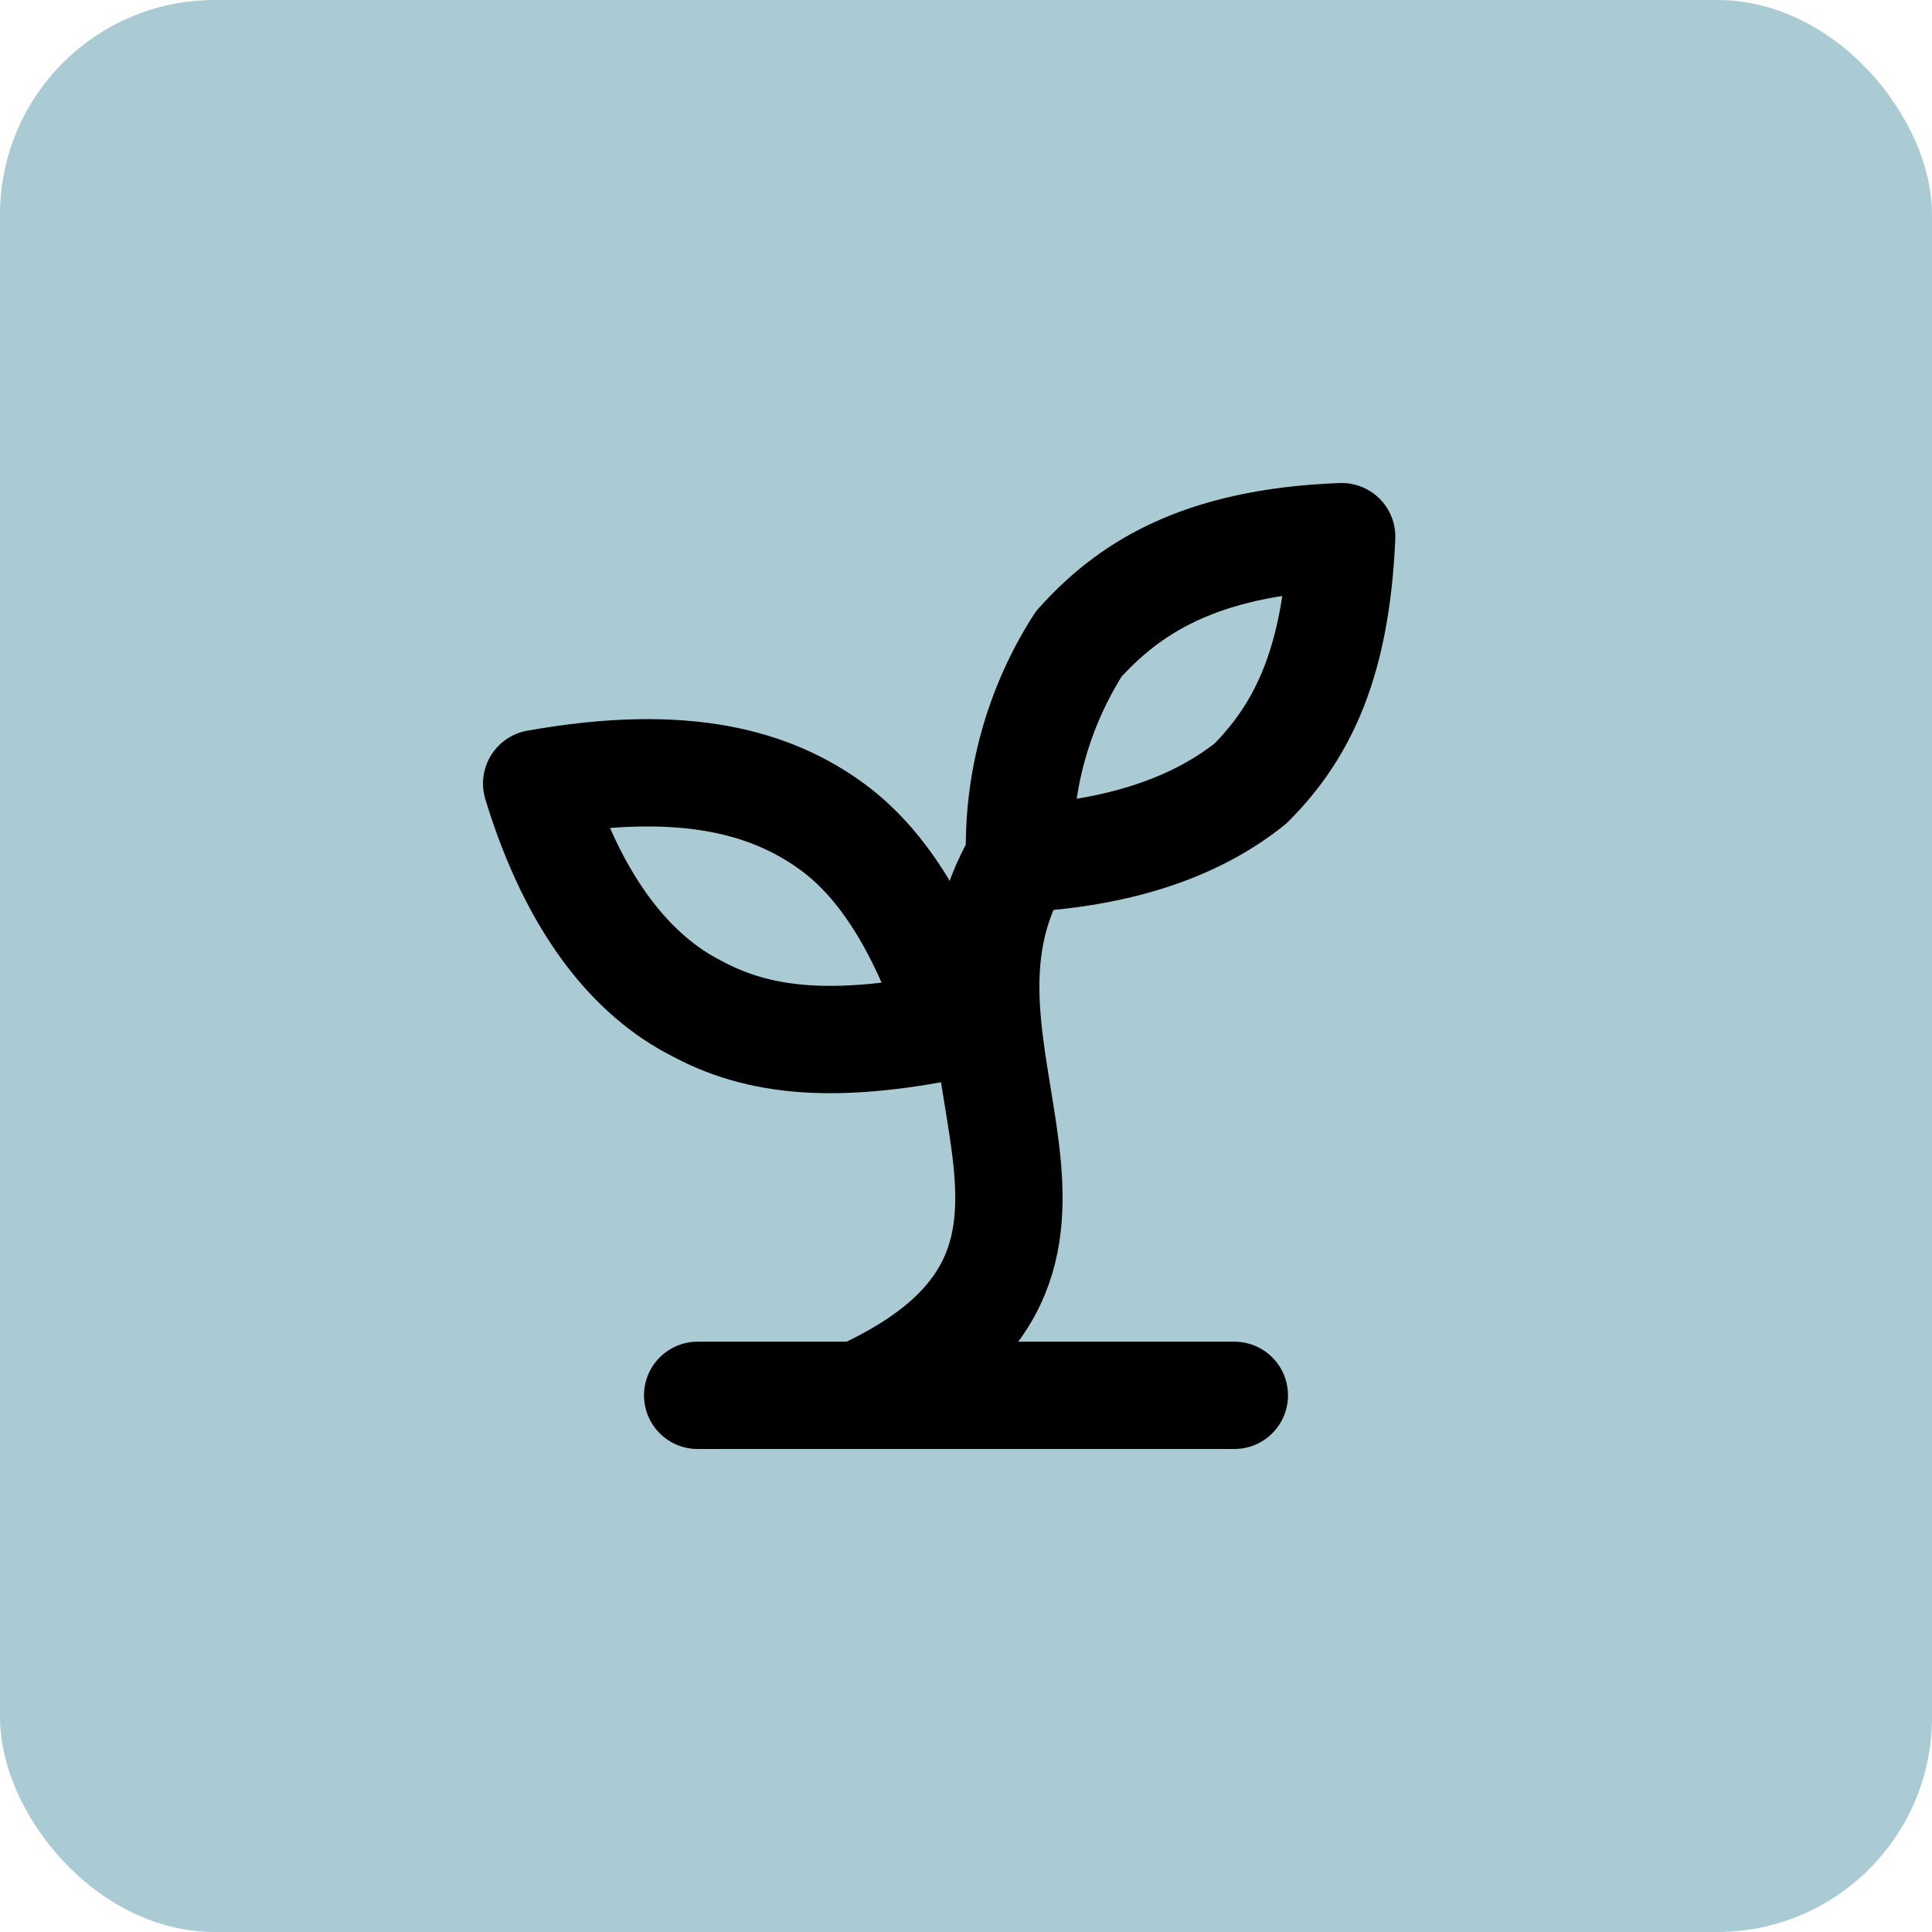 <svg width="36" height="36" viewBox="0 0 36 36" fill="none" xmlns="http://www.w3.org/2000/svg">
<rect width="36" height="36" rx="4" fill="#AACBD4"/>
<path d="M13 26H23" stroke="black" stroke-width="2" stroke-linecap="round" stroke-linejoin="round"/>
<path d="M16 26C21.5 23.5 16.8 19.6 19 16" stroke="black" stroke-width="2" stroke-linecap="round" stroke-linejoin="round"/>
<path d="M15.5 15.4C16.6 16.2 17.3 17.6 17.8 19.1C15.8 19.5 14.3 19.5 13 18.8C11.8 18.2 10.7 16.9 10 14.6C12.8 14.1 14.4 14.6 15.5 15.4Z" stroke="black" stroke-width="2" stroke-linecap="round" stroke-linejoin="round"/>
<path d="M20.1 12C19.338 13.192 18.954 14.586 19 16C20.9 15.9 22.3 15.4 23.3 14.6C24.3 13.6 24.9 12.3 25 10C22.3 10.1 21 11 20.1 12Z" stroke="black" stroke-width="2" stroke-linecap="round" stroke-linejoin="round"/>
</svg>

